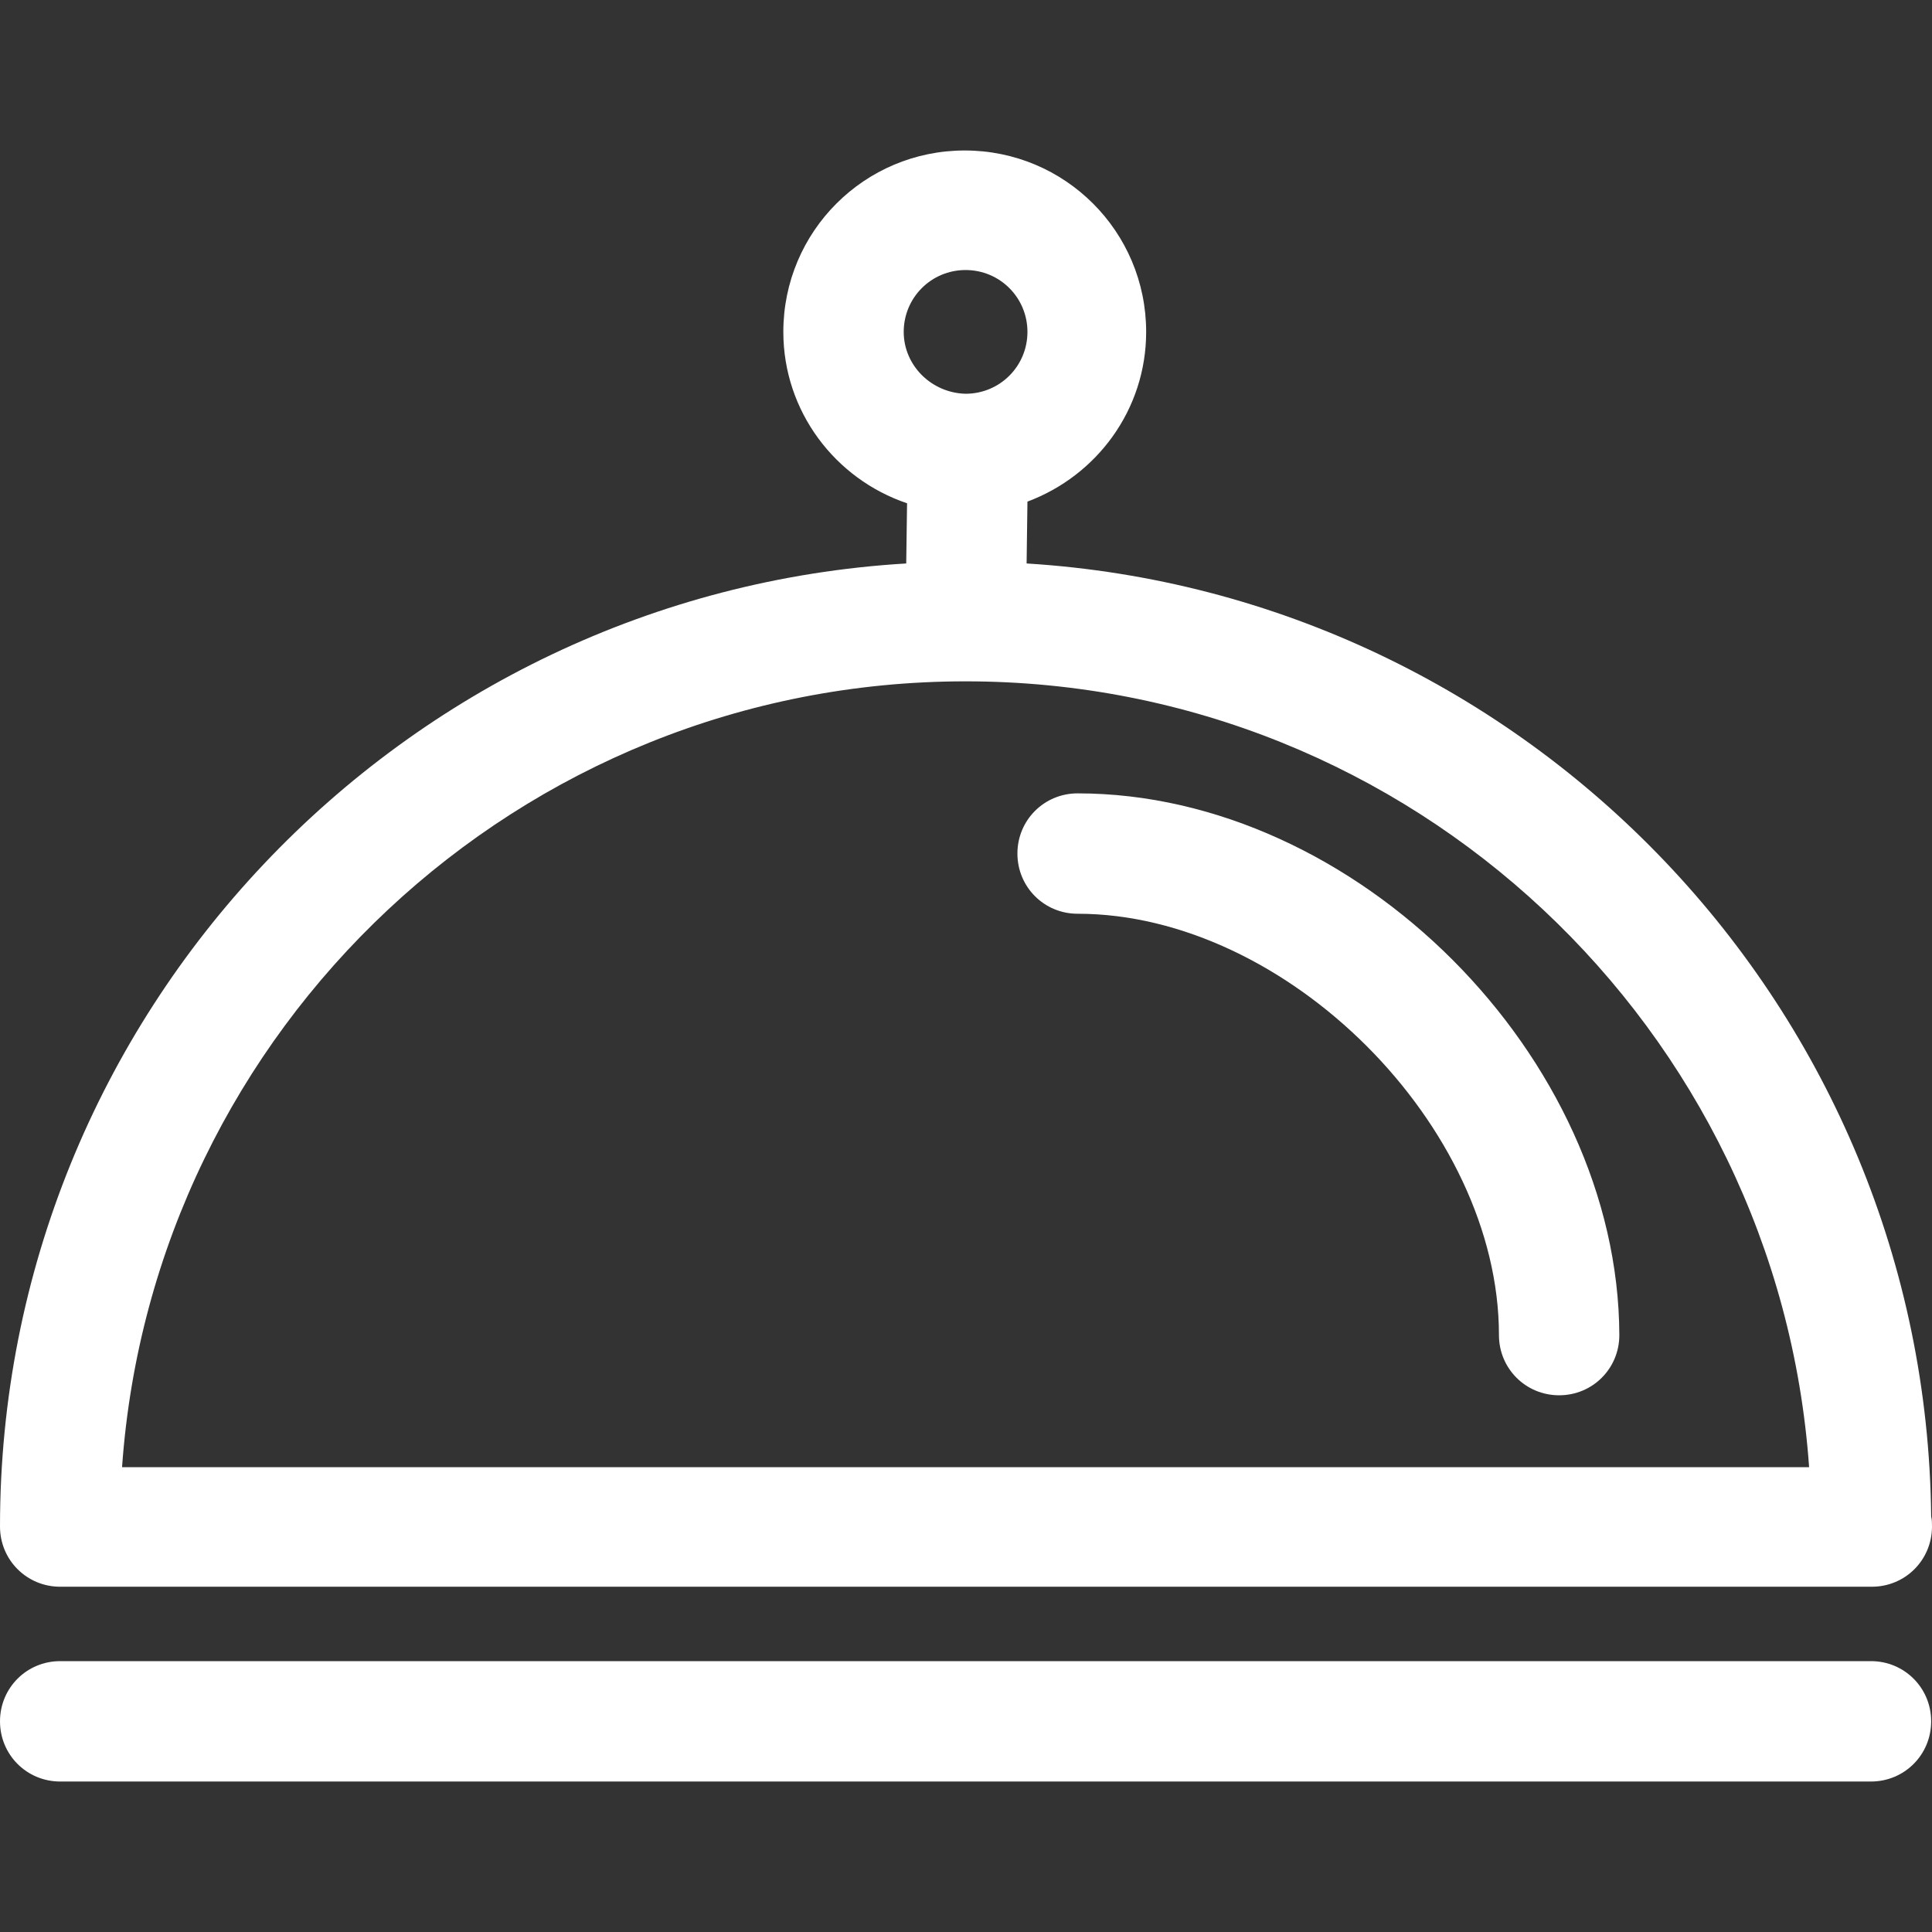 <?xml version="1.0" encoding="utf-8"?>
<!-- Generator: Adobe Illustrator 23.0.3, SVG Export Plug-In . SVG Version: 6.00 Build 0)  -->
<svg version="1.1" id="Capa_1" xmlns="http://www.w3.org/2000/svg" xmlns:xlink="http://www.w3.org/1999/xlink" x="0px" y="0px"
	 viewBox="0 0 231.1 231.1" style="enable-background:new 0 0 231.1 231.1;" xml:space="preserve">
<rect x="0" y="0" width="231.1" height="231.1" fill="#333333" stroke="none"/>
<style type="text/css">
	.st0{fill:#FFFFFF;}
</style>
<g>
	<g>
		<path class="st0" d="M7.2,189.8h216.6c0,0,0.1,0,0.1,0c4,0,7.2-3.2,7.2-7.2c0-0.4,0-0.8-0.1-1.2c-0.6-60.7-48.3-110.3-108.2-114
			l0.1-7.4c8.3-3.1,14.2-11,14.2-20.3c0-12-9.7-21.7-21.7-21.7c-12,0-21.7,9.7-21.7,21.7c0,9.5,6.2,17.6,14.8,20.5l-0.1,7.2
			C48,71,0,121.3,0,182.6C0,186.6,3.2,189.8,7.2,189.8z M108.1,39.7c0-4.1,3.3-7.4,7.4-7.4c4.1,0,7.4,3.3,7.4,7.4
			c0,4.1-3.3,7.4-7.4,7.4C111.4,47,108.1,43.7,108.1,39.7z M115.5,81.5c53.4,0,97.2,41.5,100.9,94H14.6
			C18.3,123,62.1,81.5,115.5,81.5z"/>
		<path class="st0" d="M128.9,94.9c-4,0-7.2,3.2-7.2,7.2s3.2,7.2,7.2,7.2c25,0,50.4,25.4,50.4,50.4c0,4,3.2,7.2,7.2,7.2
			c4,0,7.2-3.2,7.2-7.2C193.6,126.4,162.2,94.9,128.9,94.9z"/>
		<path class="st0" d="M7.2,213.1h216.6c4,0,7.2-3.2,7.2-7.2c0-4-3.2-7.2-7.2-7.2H7.2c-4,0-7.2,3.2-7.2,7.2
			C0,209.9,3.2,213.1,7.2,213.1z"/>
	</g>
</g>
</svg>

